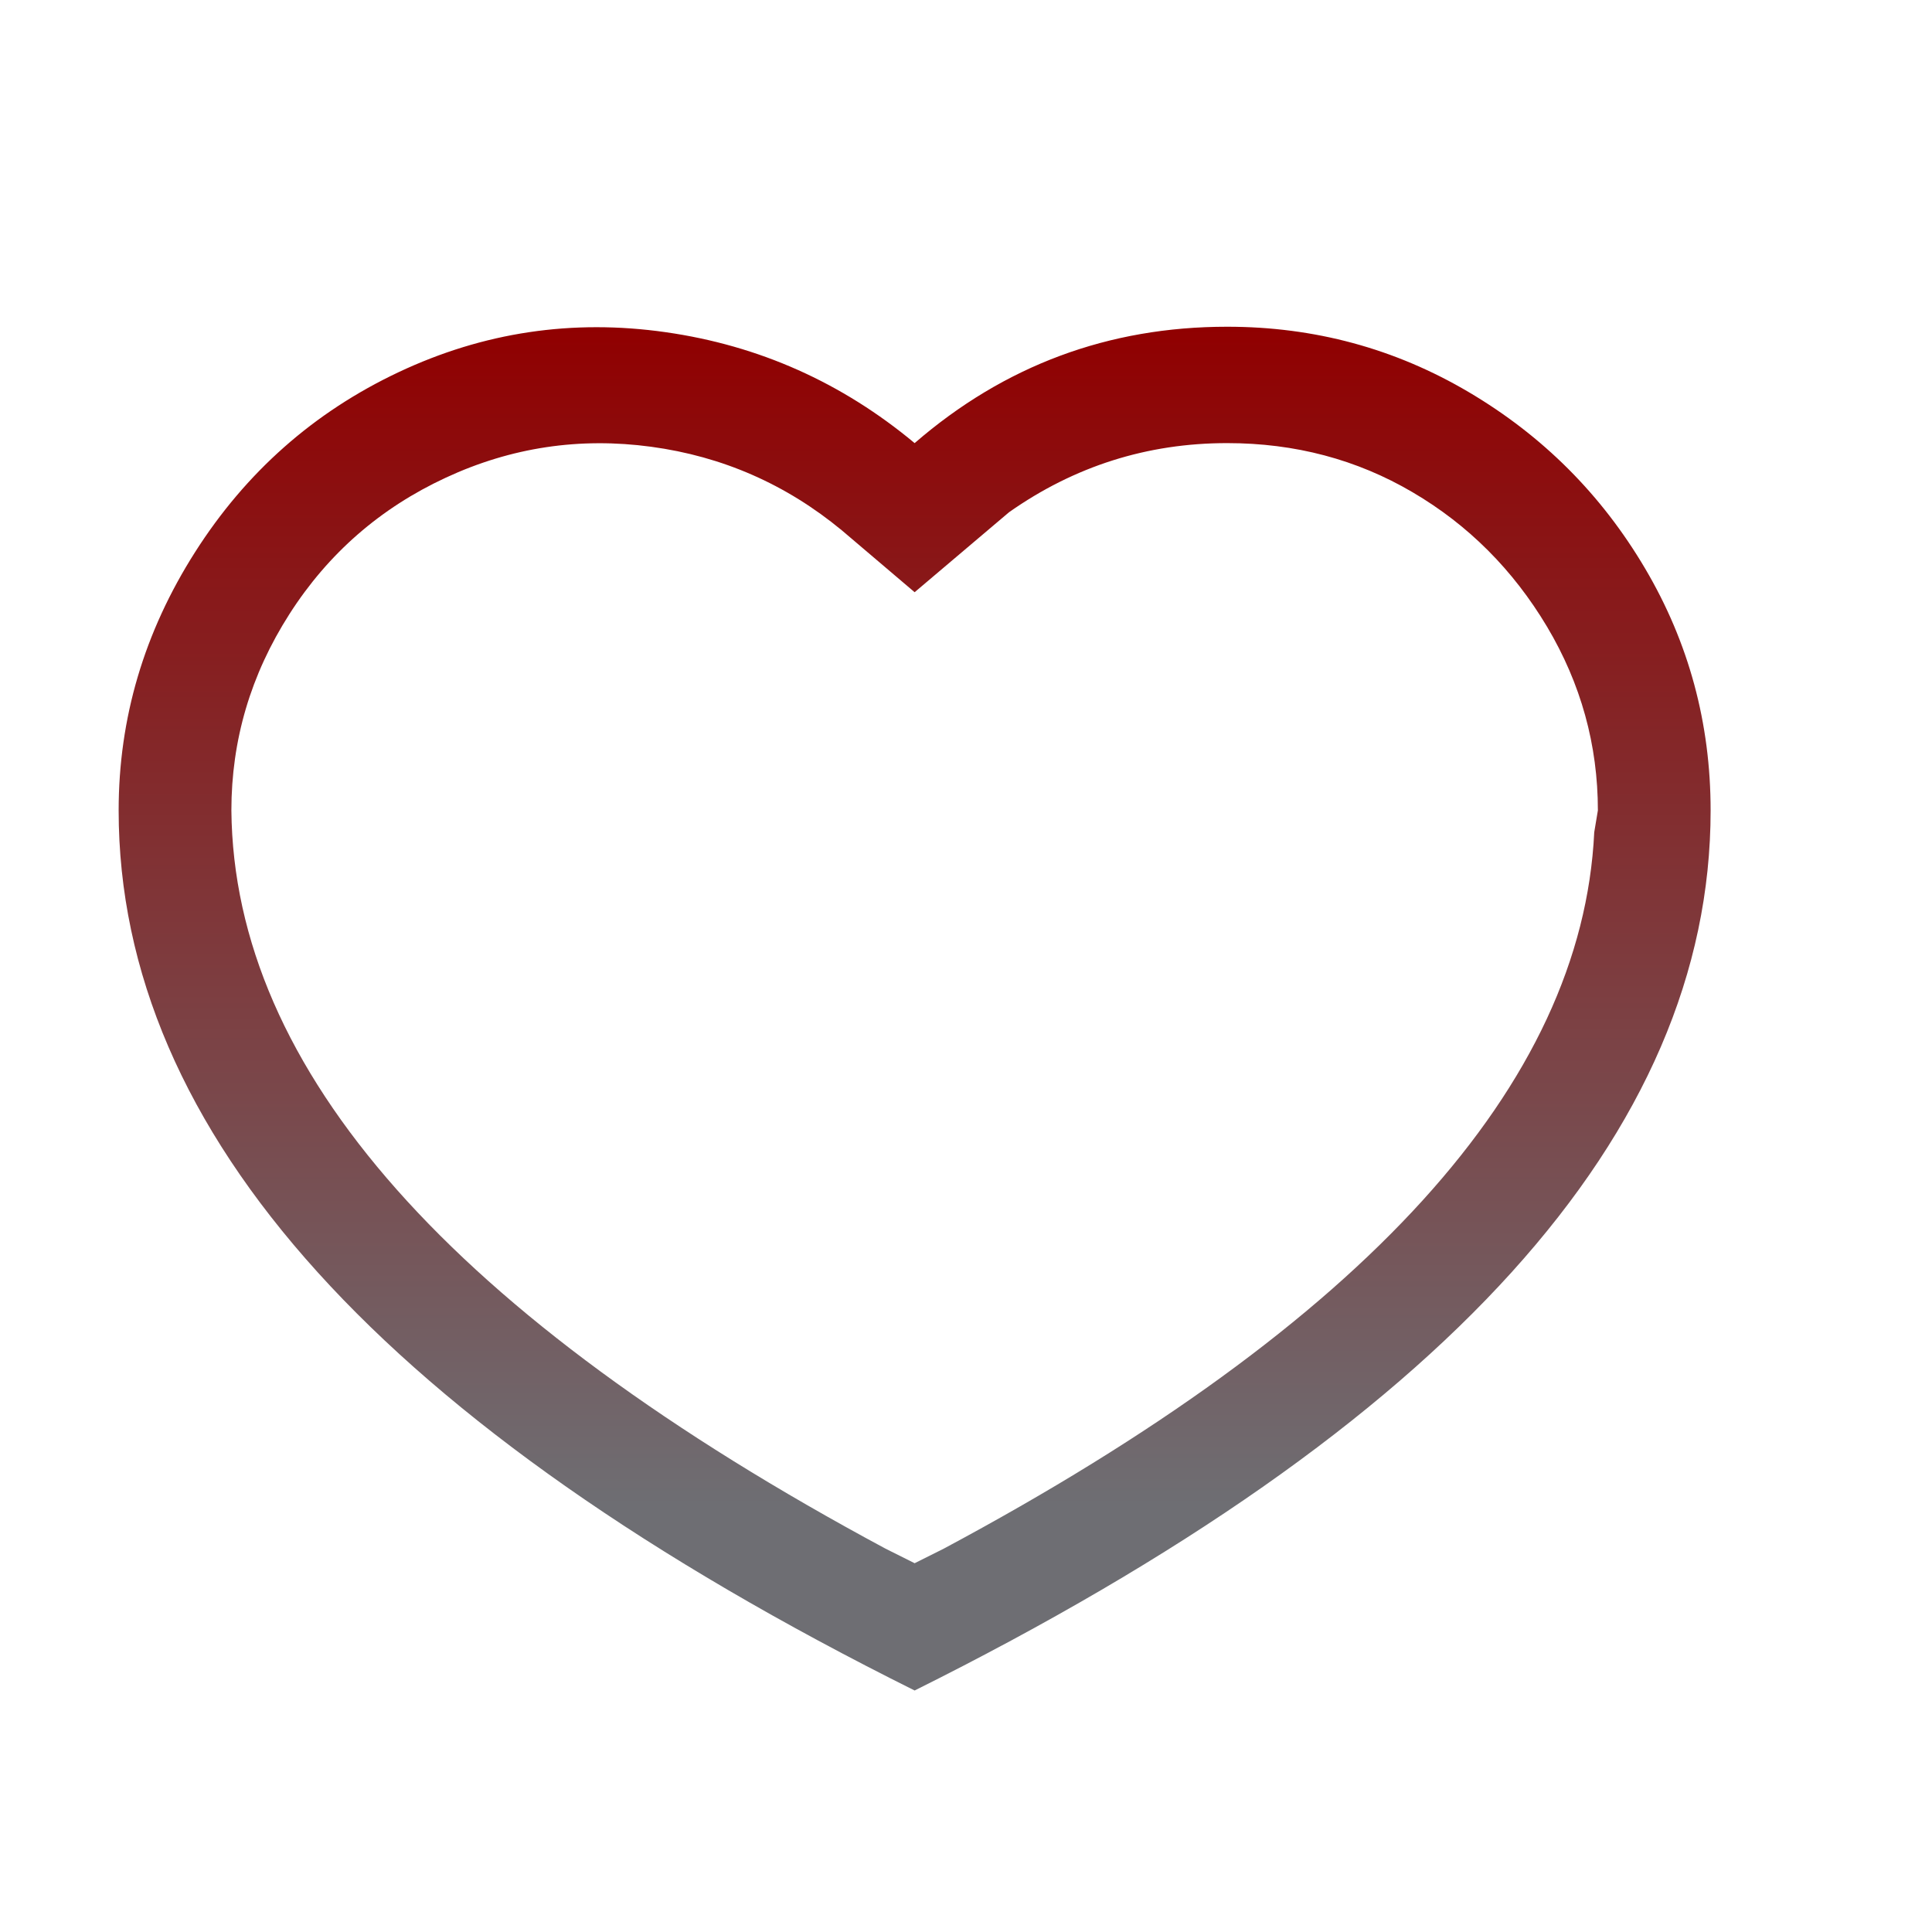 <svg width="17" height="17" viewBox="0 0 17 17" fill="none" xmlns="http://www.w3.org/2000/svg">
<path d="M10.798 2.875C11.566 2.875 12.275 3.067 12.925 3.451C13.575 3.835 14.092 4.352 14.476 5.003C14.86 5.654 15.052 6.363 15.052 7.131C15.052 9.968 12.717 12.55 8.048 14.875C3.379 12.55 1.044 9.968 1.044 7.131C1.044 6.32 1.268 5.563 1.716 4.859C2.164 4.155 2.761 3.627 3.507 3.275C4.253 2.923 5.036 2.806 5.857 2.923C6.678 3.04 7.408 3.366 8.048 3.899C8.837 3.216 9.754 2.875 10.798 2.875ZM10.798 3.899C10.095 3.899 9.455 4.102 8.879 4.507L8.048 5.211L7.408 4.667C6.918 4.262 6.358 4.016 5.729 3.931C5.1 3.846 4.498 3.936 3.923 4.203C3.347 4.47 2.888 4.87 2.547 5.403C2.206 5.936 2.036 6.512 2.036 7.131C2.057 9.414 3.976 11.579 7.792 13.627L8.048 13.755L8.304 13.627C12.014 11.643 13.922 9.542 14.028 7.323L14.06 7.131C14.06 6.555 13.911 6.016 13.613 5.515C13.314 5.014 12.92 4.619 12.429 4.331C11.939 4.043 11.395 3.899 10.798 3.899Z" fill="url(#paint0_linear_203_4737)"/>
<defs>
<linearGradient id="paint0_linear_203_4737" x1="8.048" y1="2.875" x2="8.048" y2="14.875" gradientUnits="userSpaceOnUse">
<stop stop-color="#900000"/>
<stop offset="0.865" stop-color="#6E6E73"/>
</linearGradient>
</defs>
</svg>
